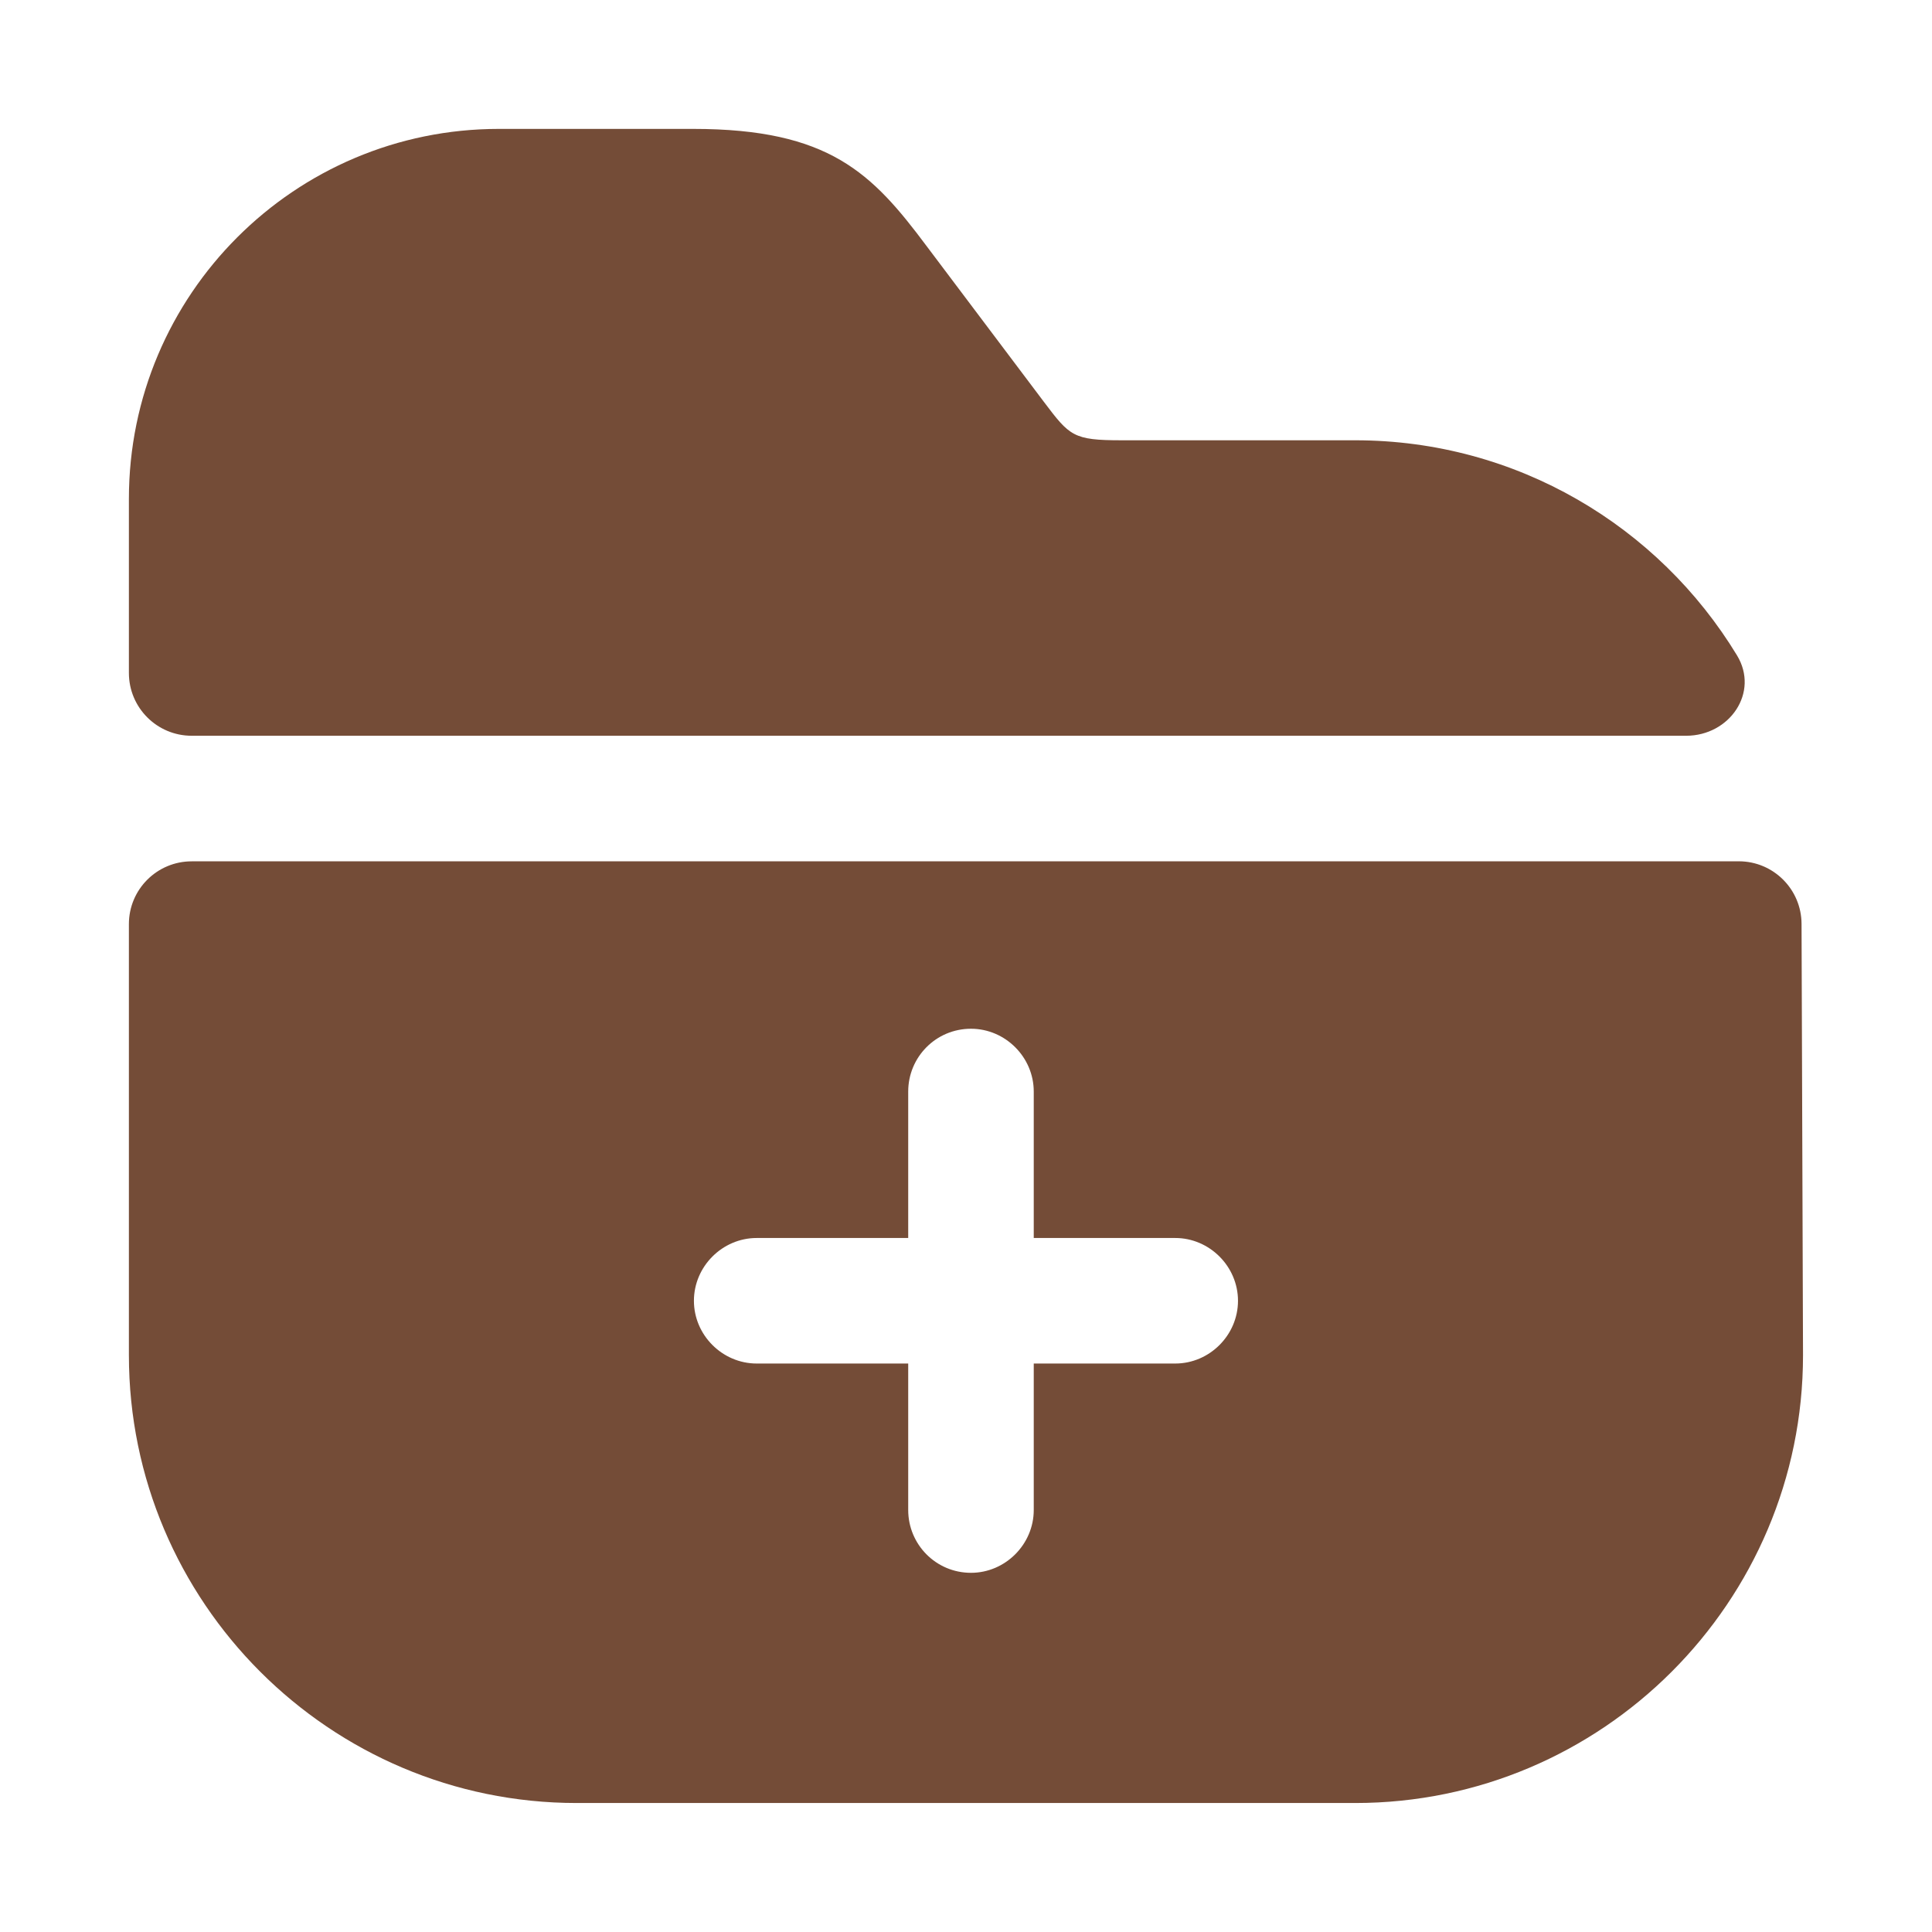 <svg width="46" height="46" viewBox="0 0 46 46" fill="none" xmlns="http://www.w3.org/2000/svg">
<path d="M41.357 15.604C41.894 16.488 41.181 17.518 40.146 17.518H4.564C3.738 17.518 3.069 16.849 3.069 16.023V11.878C3.069 7.015 7.015 3.069 11.878 3.069H16.502C19.75 3.069 20.767 4.125 22.062 5.859L24.853 9.566C25.47 10.383 25.55 10.483 26.706 10.483H32.266C36.116 10.483 39.492 12.532 41.357 15.604Z" fill="#744C37"/>
<path d="M42.894 21.997C42.891 21.173 42.223 20.507 41.399 20.507L4.564 20.508C3.738 20.508 3.069 21.177 3.069 22.002V32.266C3.069 38.146 7.852 42.929 13.732 42.929H32.266C38.146 42.929 42.929 38.146 42.929 32.266L42.894 21.997ZM27.982 32.465H24.613V35.953C24.613 36.77 23.936 37.448 23.119 37.448C22.282 37.448 21.624 36.77 21.624 35.953V32.465H18.017C17.199 32.465 16.522 31.788 16.522 30.971C16.522 30.154 17.199 29.476 18.017 29.476H21.624V25.989C21.624 25.171 22.282 24.494 23.119 24.494C23.936 24.494 24.613 25.171 24.613 25.989V29.476H27.982C28.799 29.476 29.476 30.154 29.476 30.971C29.476 31.788 28.799 32.465 27.982 32.465Z" fill="#744C37"/>
</svg>
